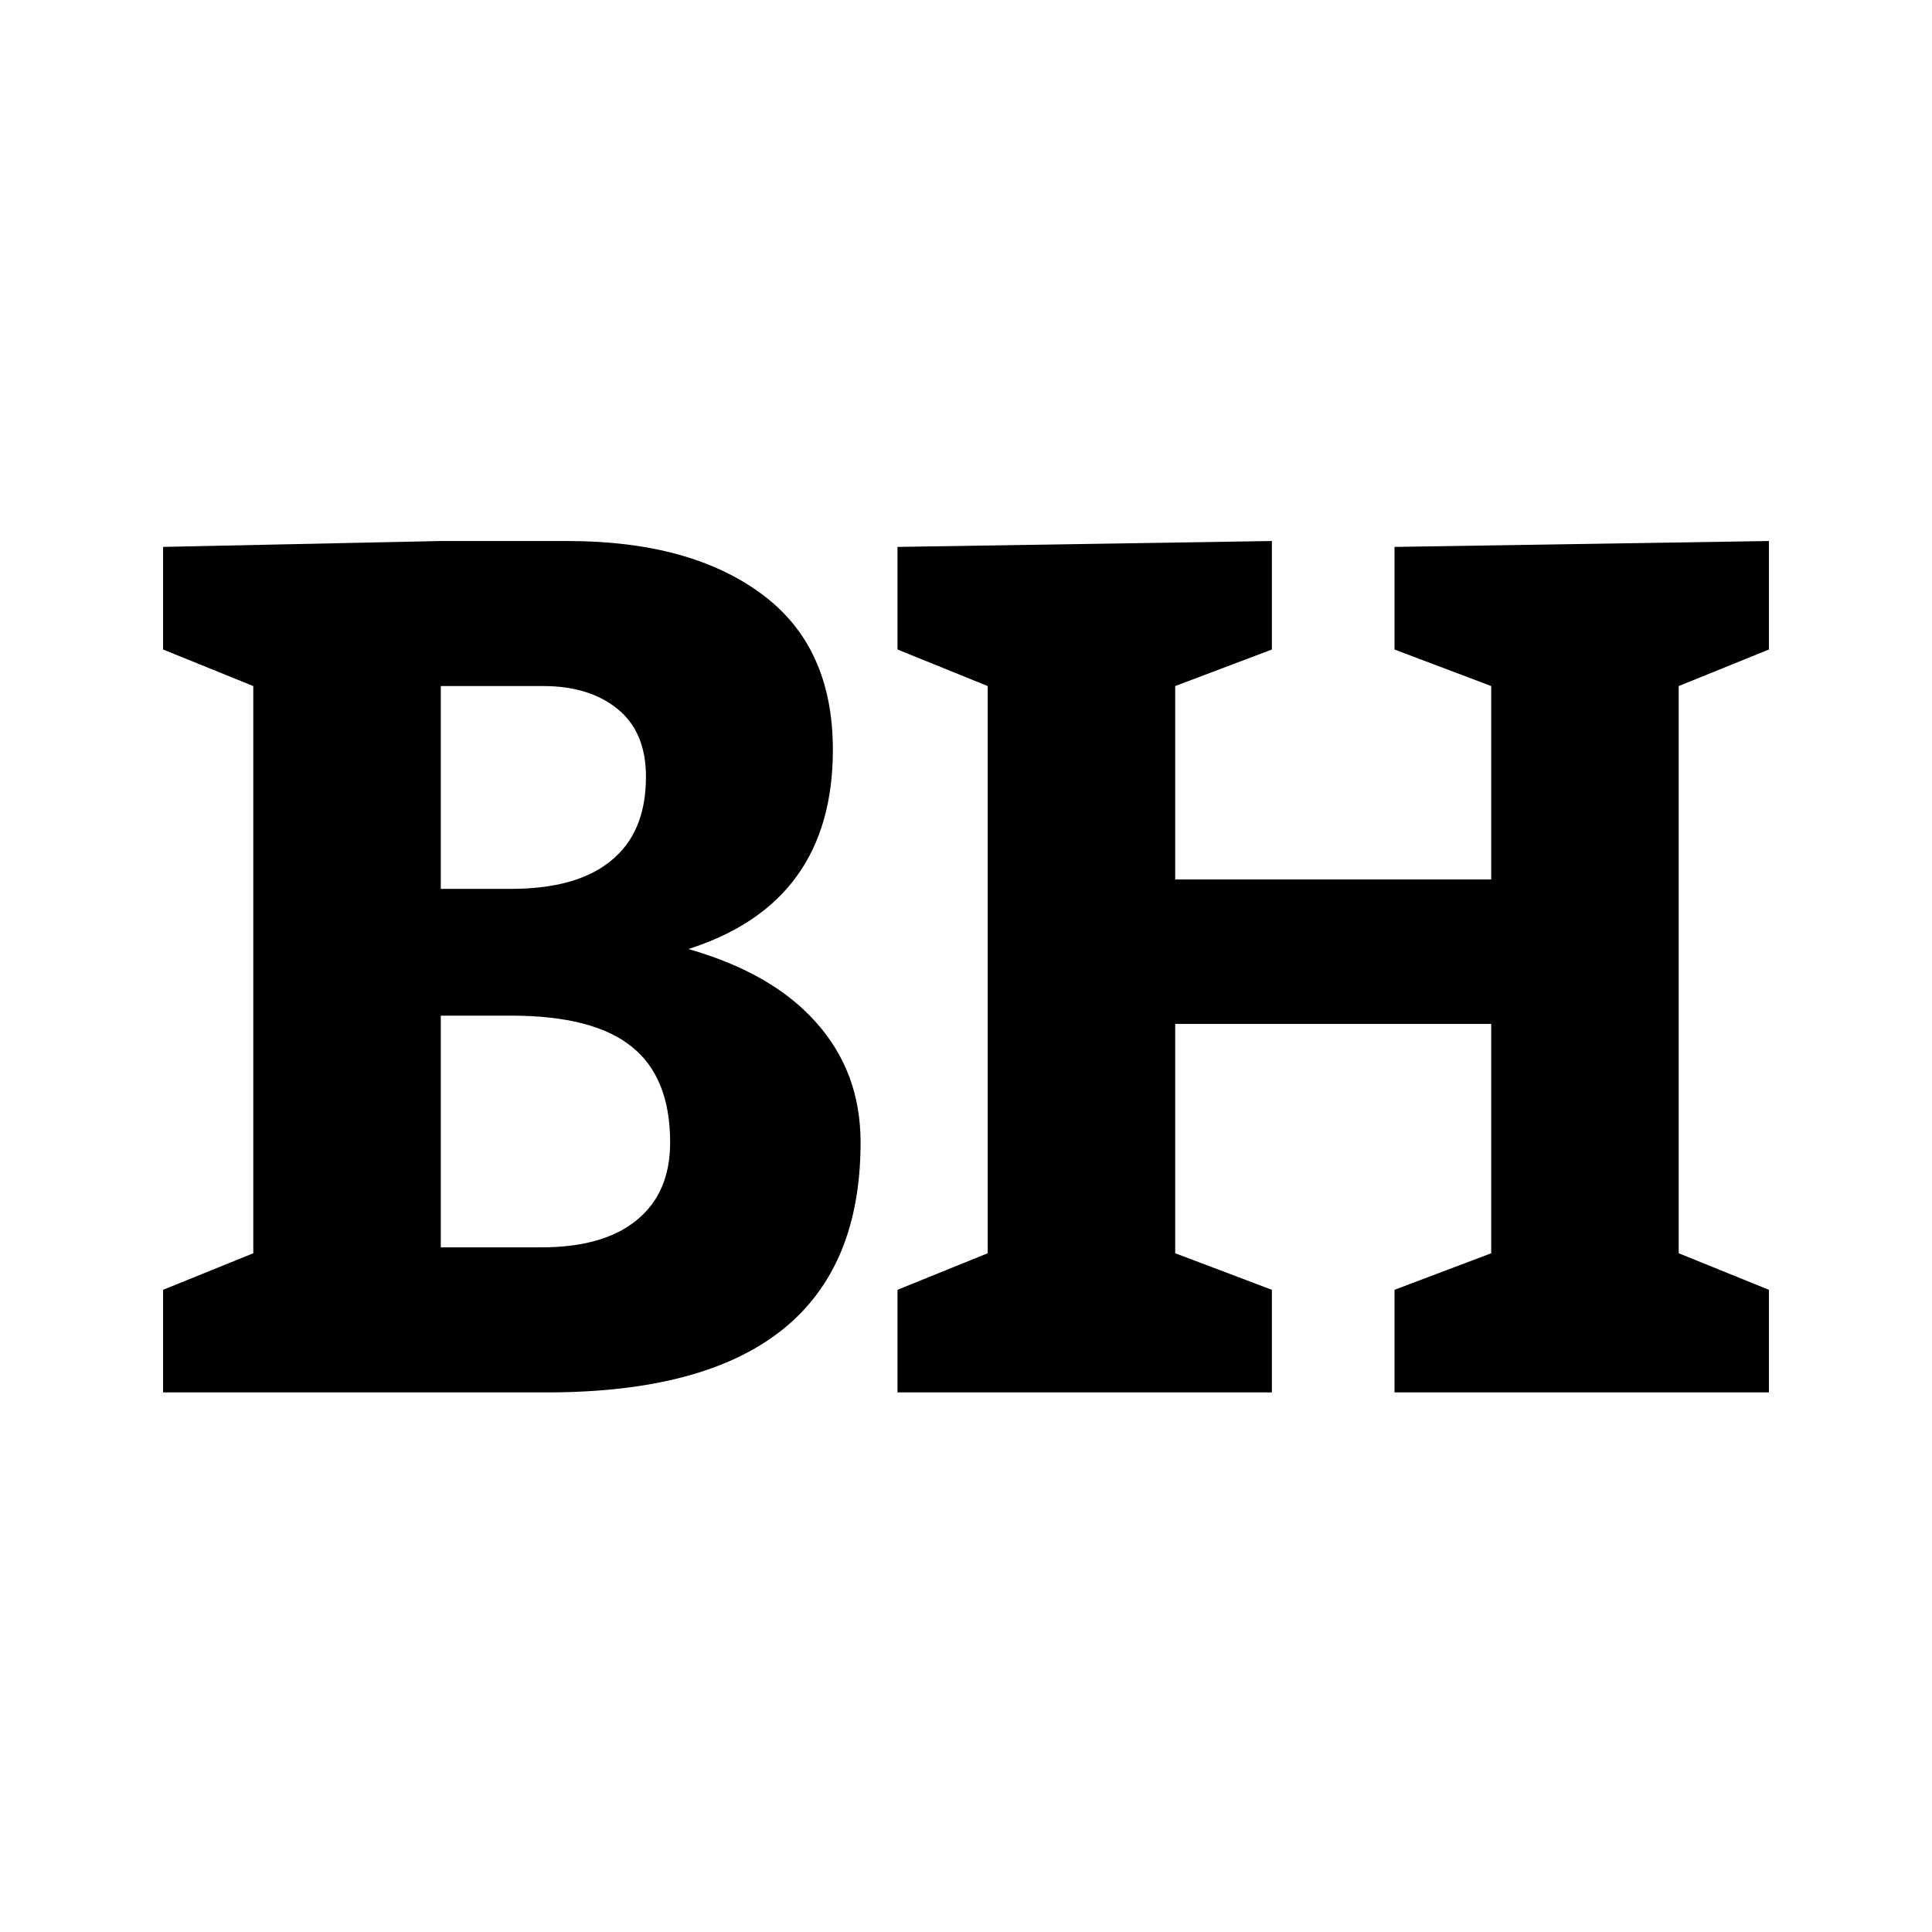 <svg width="512" height="512" viewBox="0 0 512 512" fill="none" xmlns="http://www.w3.org/2000/svg">
<path d="M237.844 341.812L261.75 332.125V181.812L237.844 172.125V144.938L337.062 143.375V172.125L311.438 181.812V233.062H395.188V181.812L369.562 172.125V144.938L468.781 143.375V172.125L444.875 181.812V332.125L468.781 341.812V369H369.562V341.812L395.188 332.125V271.344H311.438V332.125L337.062 341.812V369H237.844V341.812Z" fill="black"/>
<path d="M150.406 143.375C171.969 143.375 189.052 148.01 201.656 157.281C214.365 166.552 220.719 180.354 220.719 198.688C220.719 225.771 207.958 243.375 182.438 251.5C197.333 255.771 208.635 262.281 216.344 271.031C224.156 279.781 228.062 290.354 228.062 302.75C228.062 346.917 200.354 369 144.938 369H43.219V341.812L67.125 332.125V181.812L43.219 172.125V144.938L116.812 143.375H150.406ZM135.406 235.562C147.073 235.562 155.927 233.062 161.969 228.062C168.115 223.062 171.188 215.667 171.188 205.875C171.188 197.958 168.688 191.969 163.688 187.906C158.688 183.844 152.125 181.812 144 181.812H116.812V235.562H135.406ZM143.375 330.562C154.417 330.562 162.854 328.167 168.688 323.375C174.625 318.583 177.594 311.708 177.594 302.75C177.594 291.188 174.156 282.698 167.281 277.281C160.51 271.865 149.885 269.156 135.406 269.156H116.812V330.562H143.375Z" fill="black"/>
</svg>

